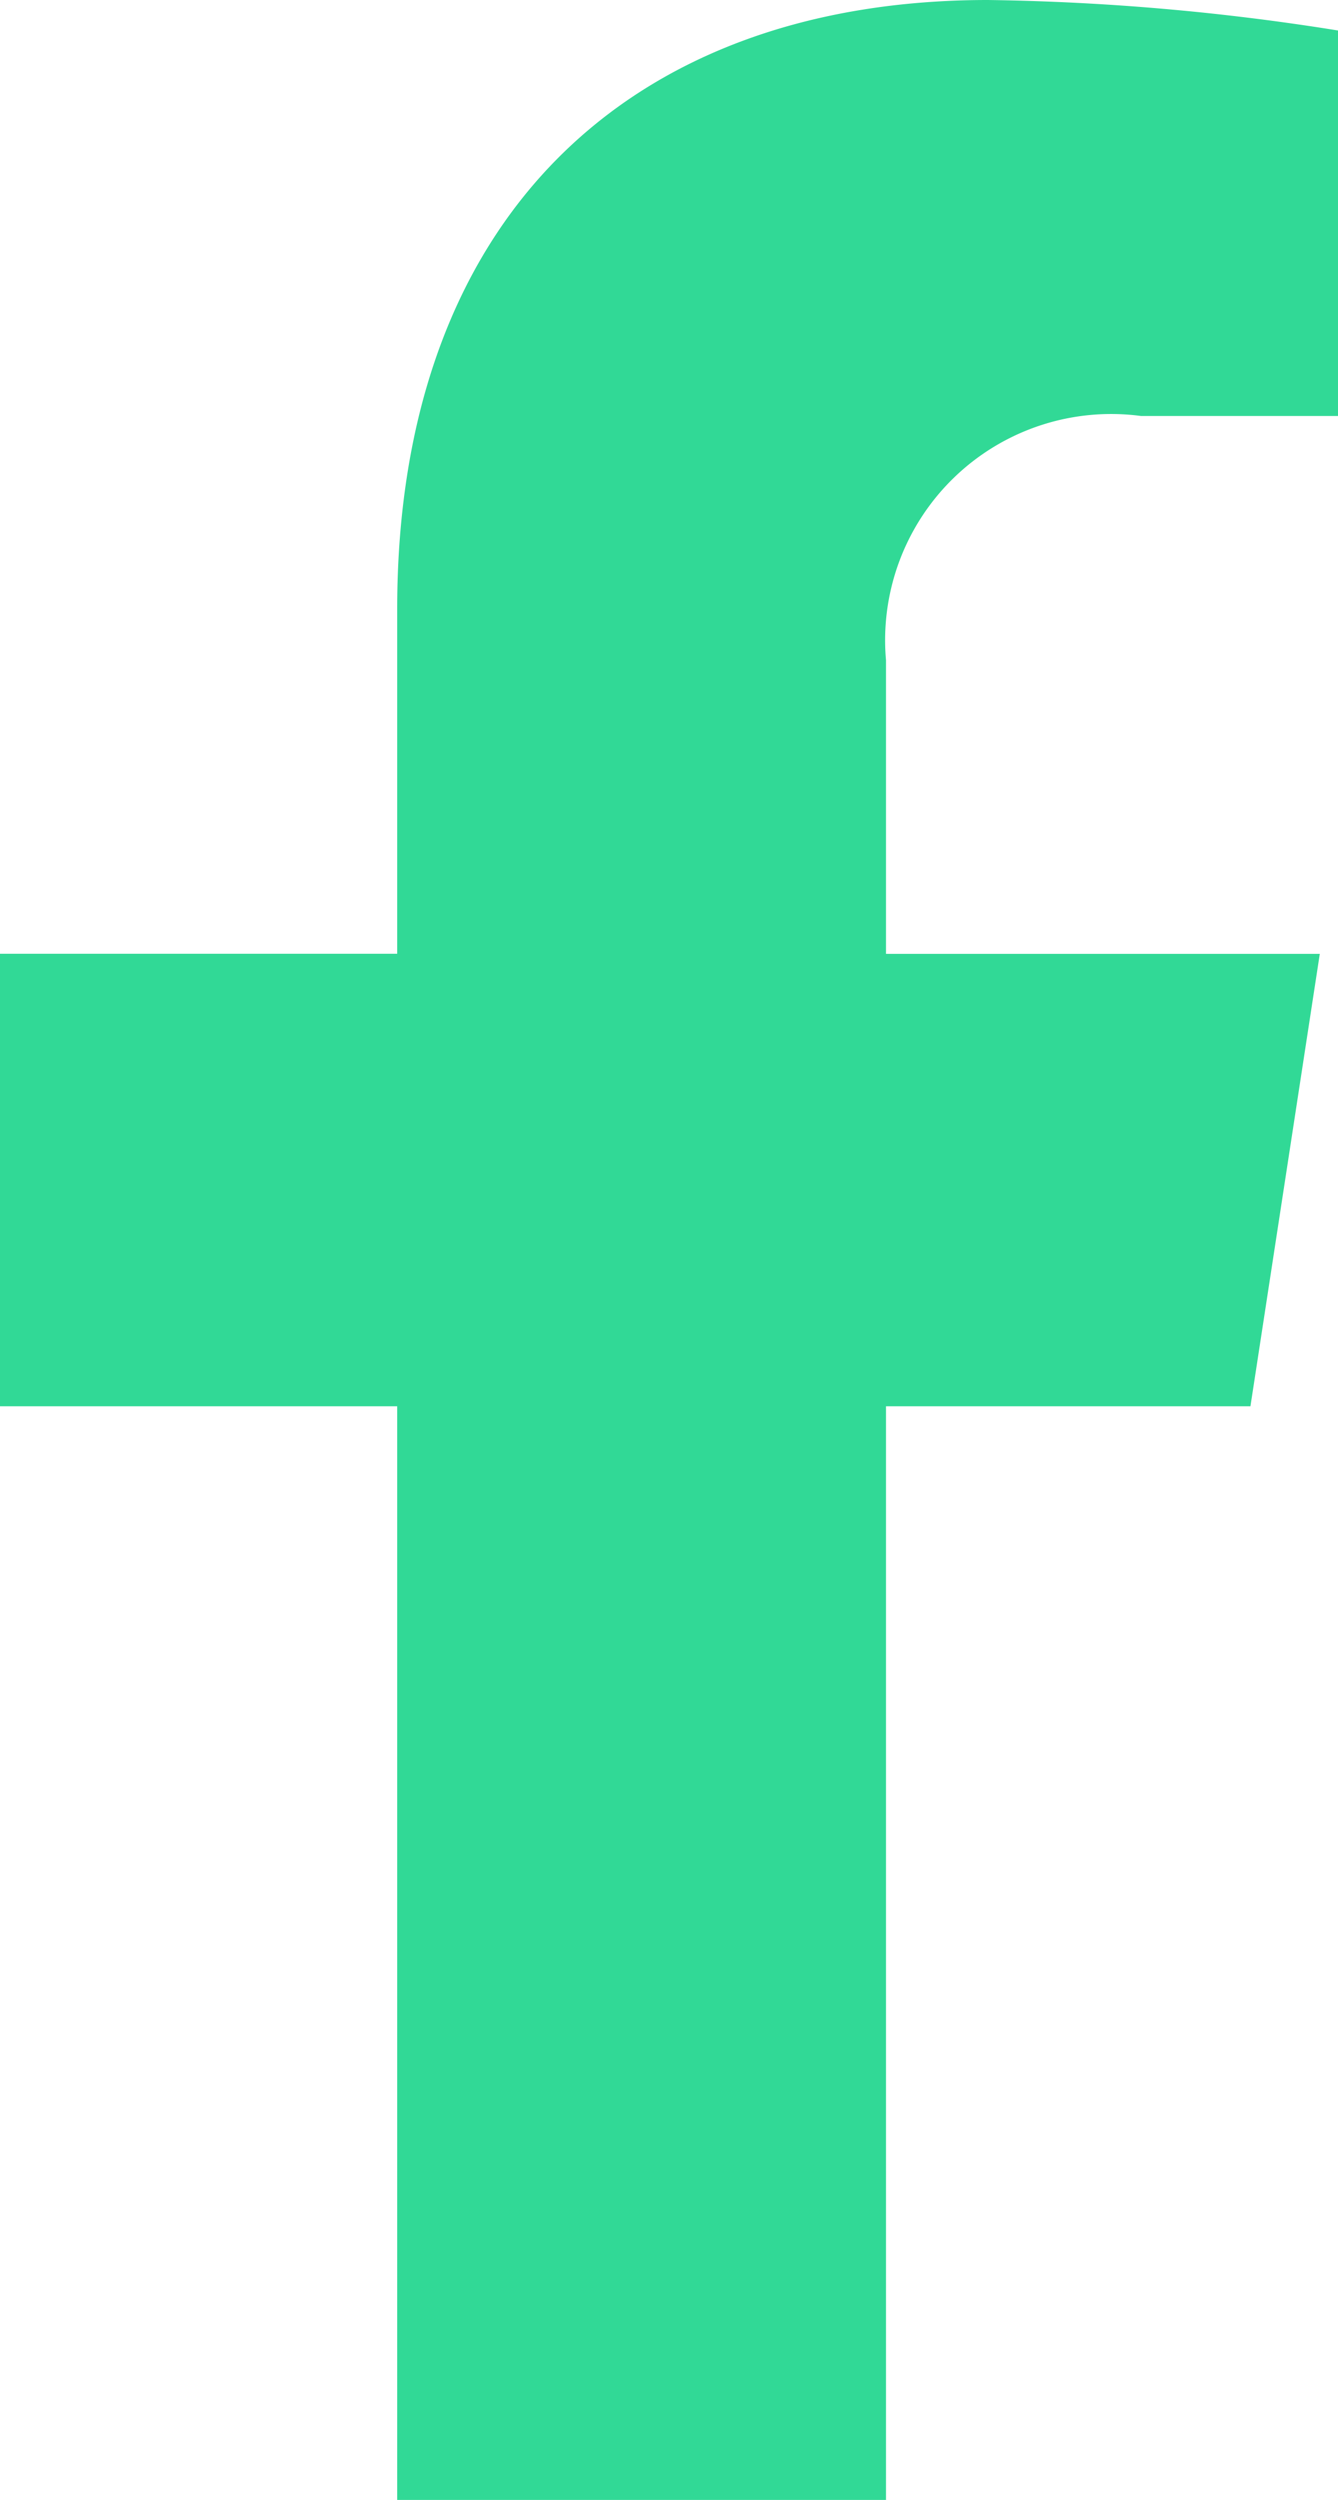 <svg xmlns="http://www.w3.org/2000/svg" width="13.158" height="24.568" viewBox="0 0 13.158 24.568">
  <path id="Icon_awesome-facebook-f" data-name="Icon awesome-facebook-f" d="M13.906,13.82l.682-4.446H10.322V6.488a2.223,2.223,0,0,1,2.507-2.4h1.94V.3A23.652,23.652,0,0,0,11.325,0c-3.513,0-5.81,2.13-5.81,5.985V9.373H1.609V13.82H5.515V24.568h4.807V13.82Z" transform="translate(-1.609)" fill="#31d996"/>
</svg>
